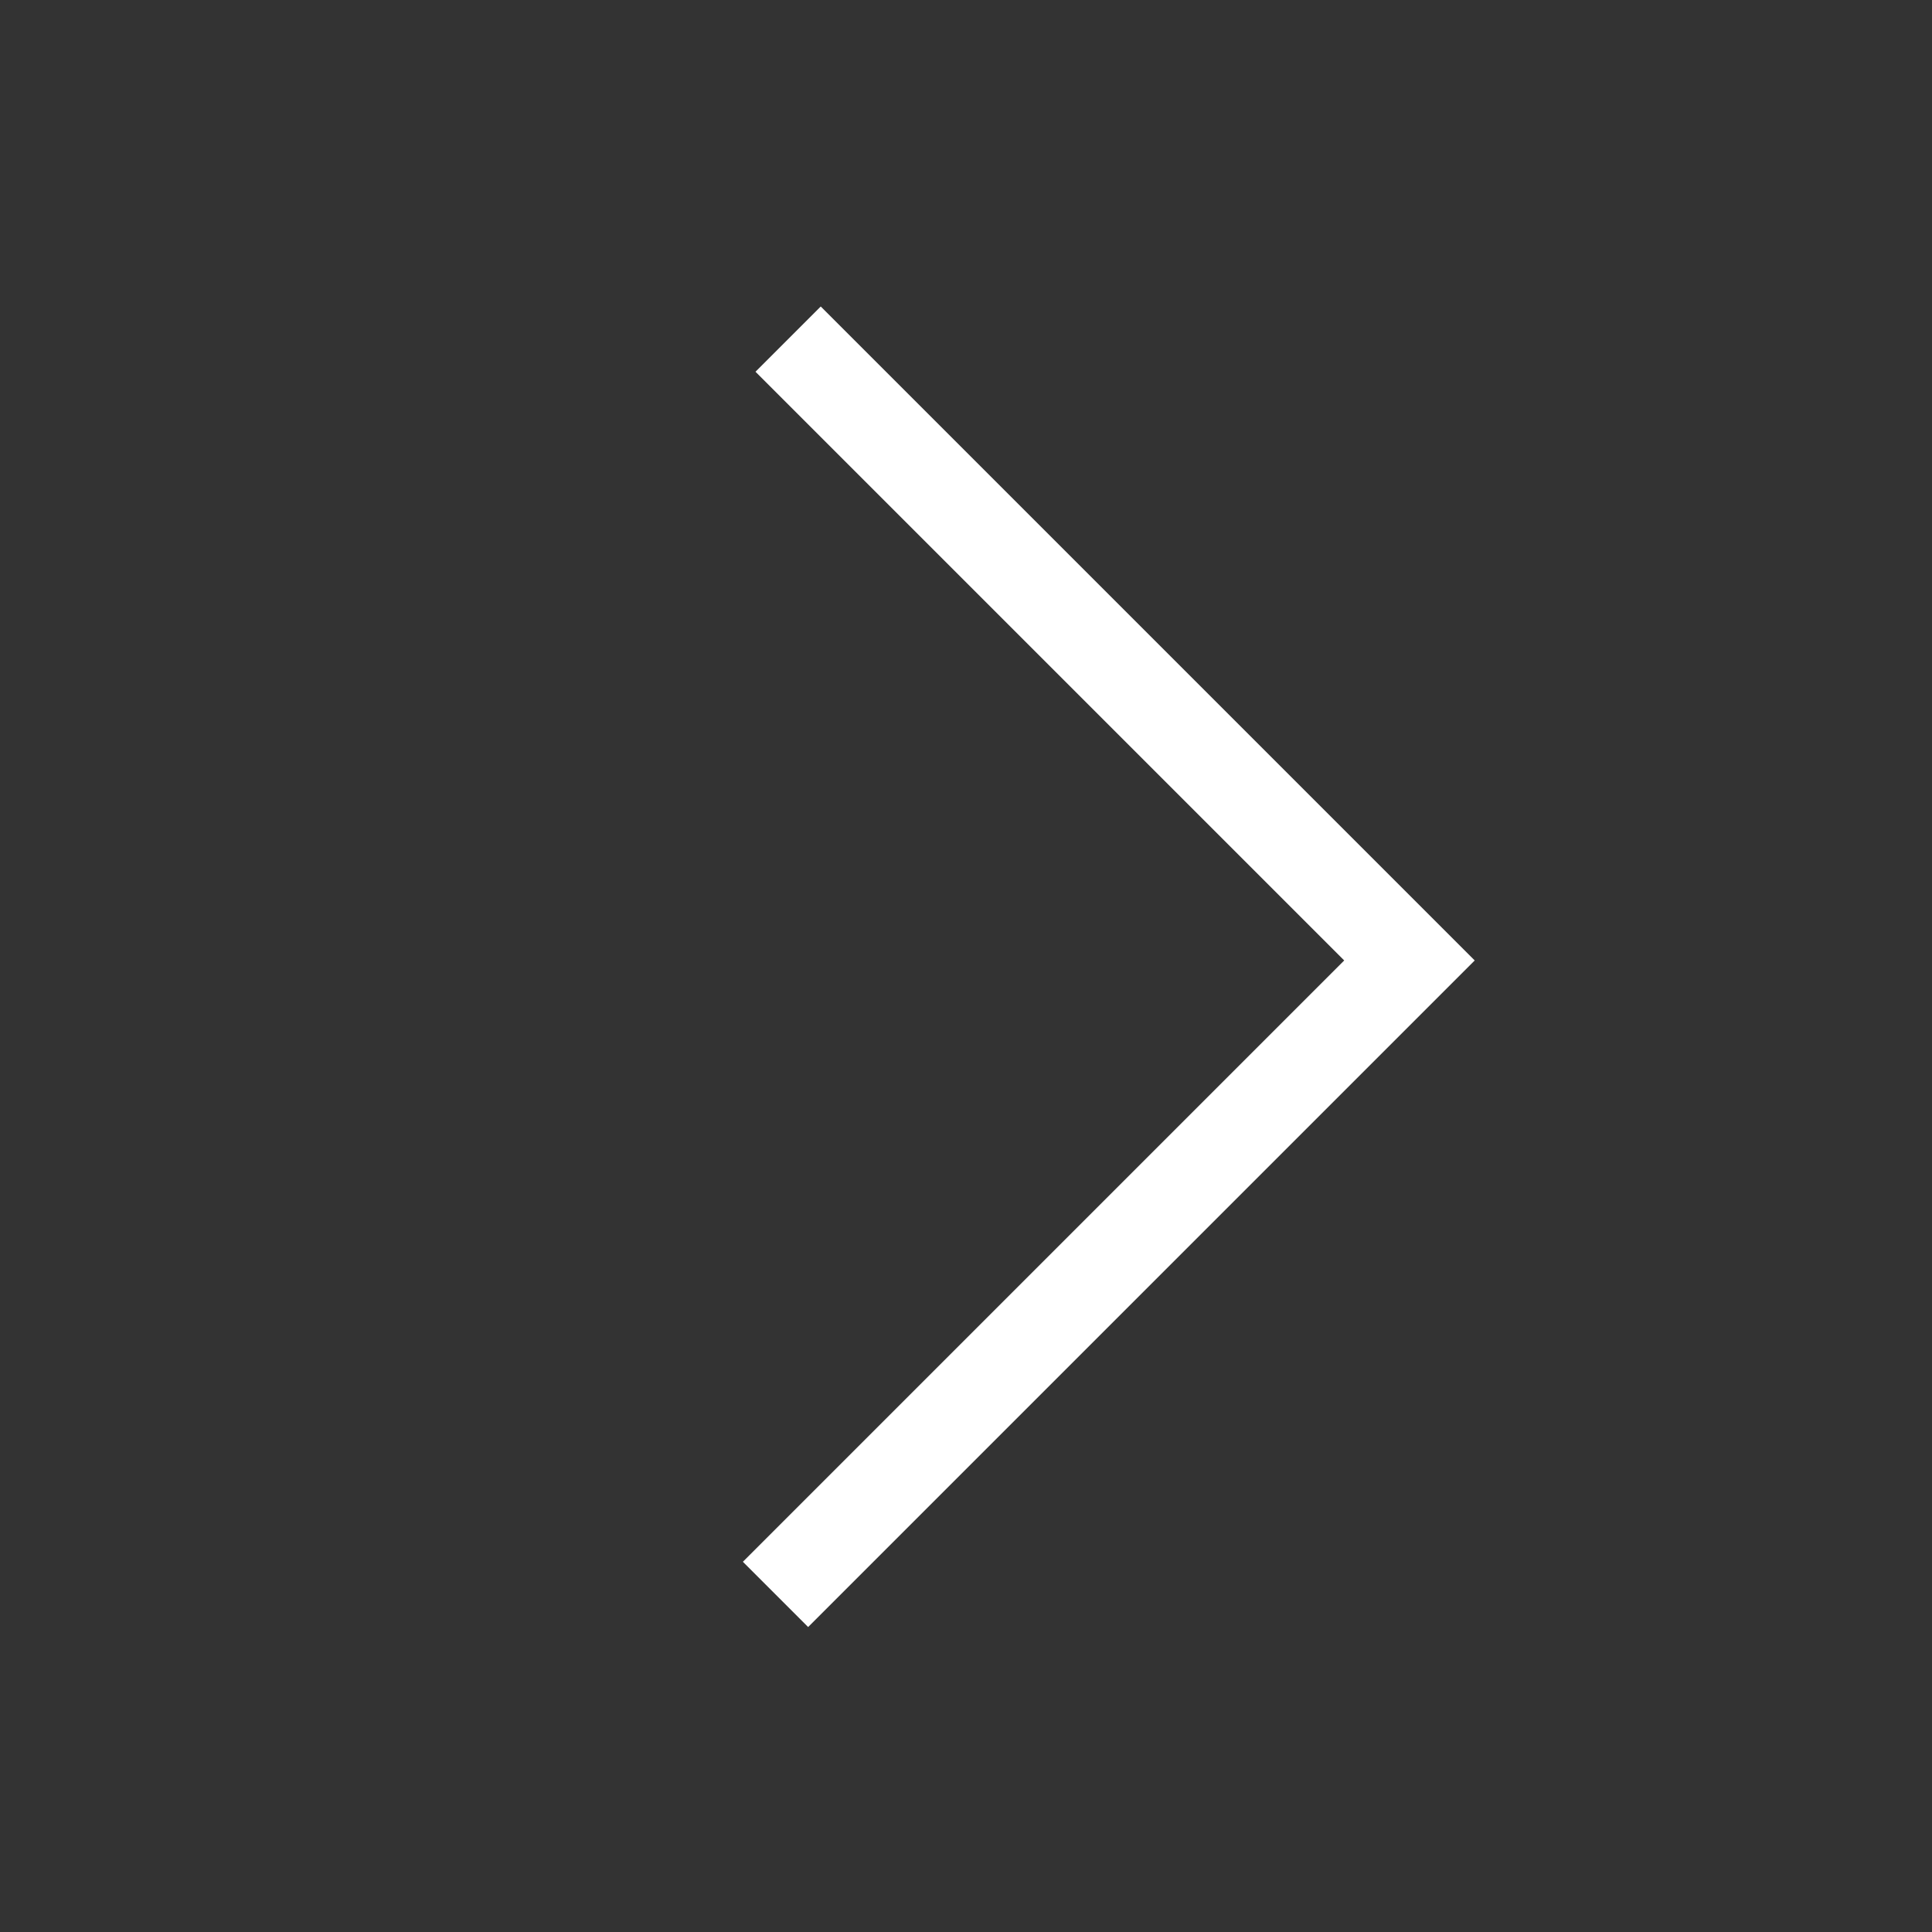 <svg id="Groupe_18" data-name="Groupe 18" xmlns="http://www.w3.org/2000/svg" width="62.812" height="62.812" viewBox="0 0 62.812 62.812">
  <rect x="0" y="0" width="62.812" height="62.812" fill="#333333" stroke="none"/>
  <path id="Tracé_39" data-name="Tracé 39" d="M0,28.568H29.148V0" transform="translate(5.012 31.636) rotate(-45)" fill="none" stroke="#fff" stroke-width="3"/>
</svg>
